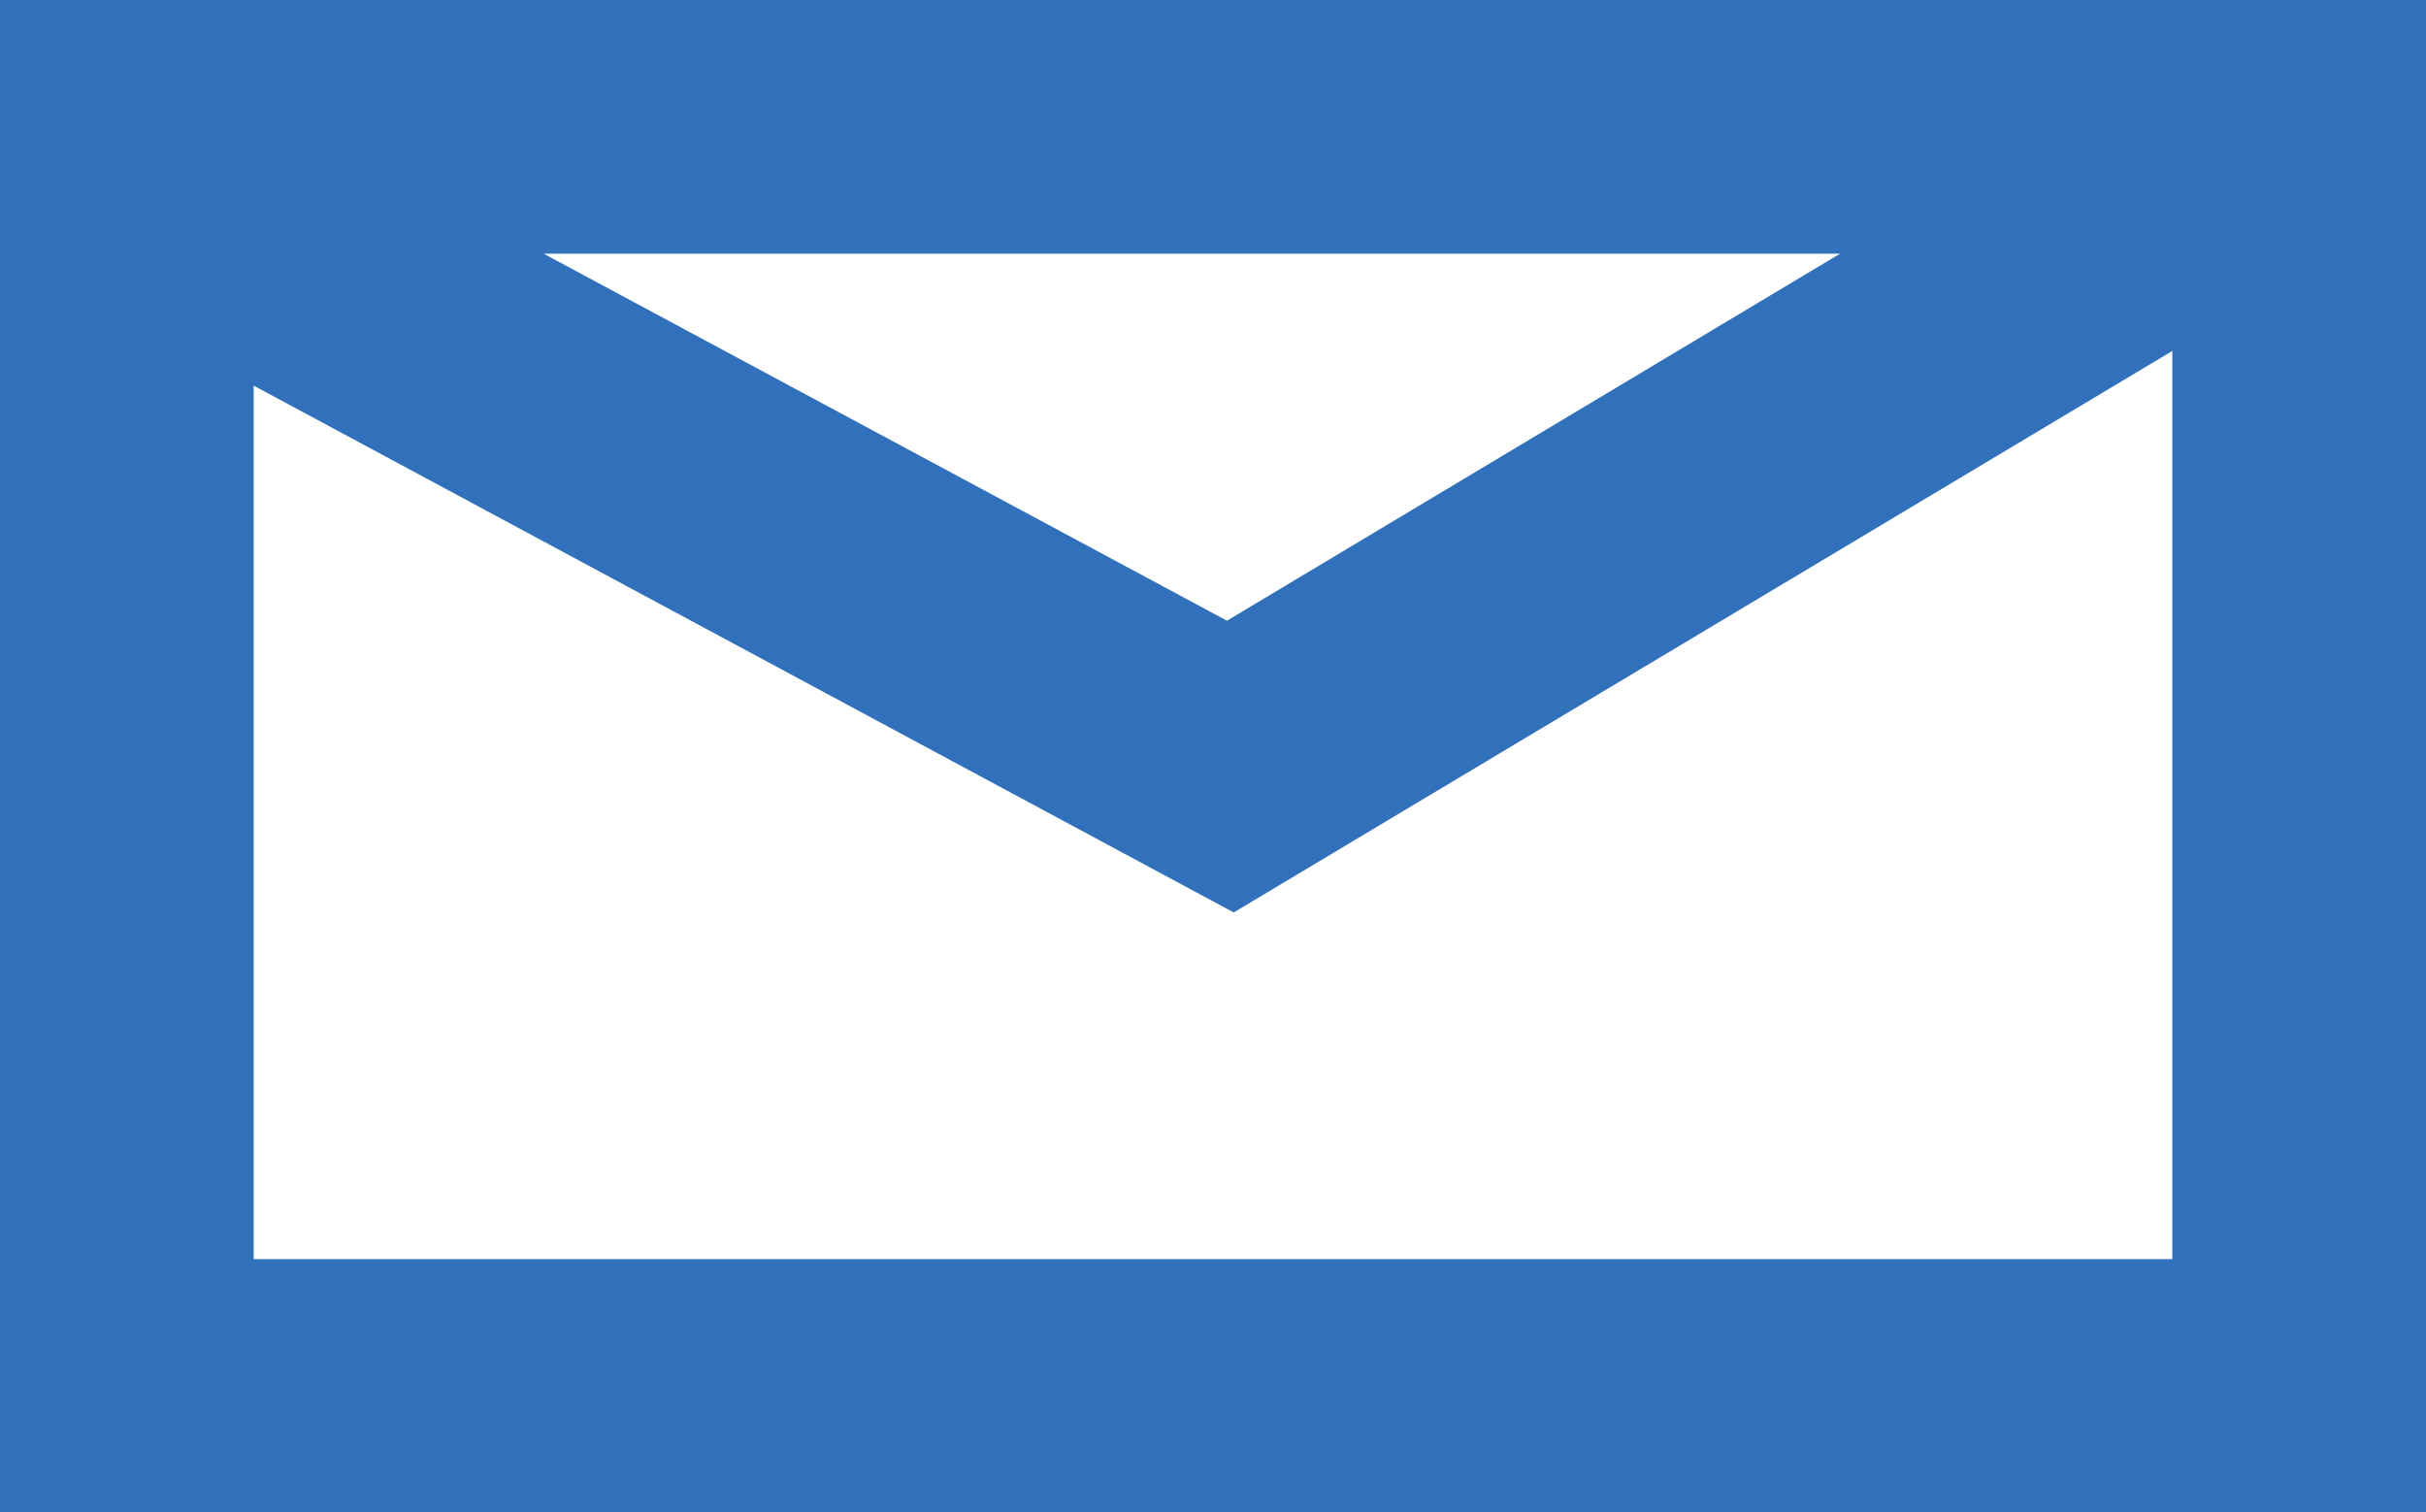 <svg xmlns="http://www.w3.org/2000/svg" width="28.69" height="17.88" viewBox="0 0 28.69 17.88">
    <path data-name="Contact Icons-05" d="M.67 7.13v17.88h28.69V7.13zm21.76 3-7.25 4.34-8.08-4.34zM3.67 22.01V11.69l11.59 6.23 11.1-6.64v10.74H3.67z" transform="translate(-.67 -7.13)" style="fill:#3171bc"/>
</svg>
